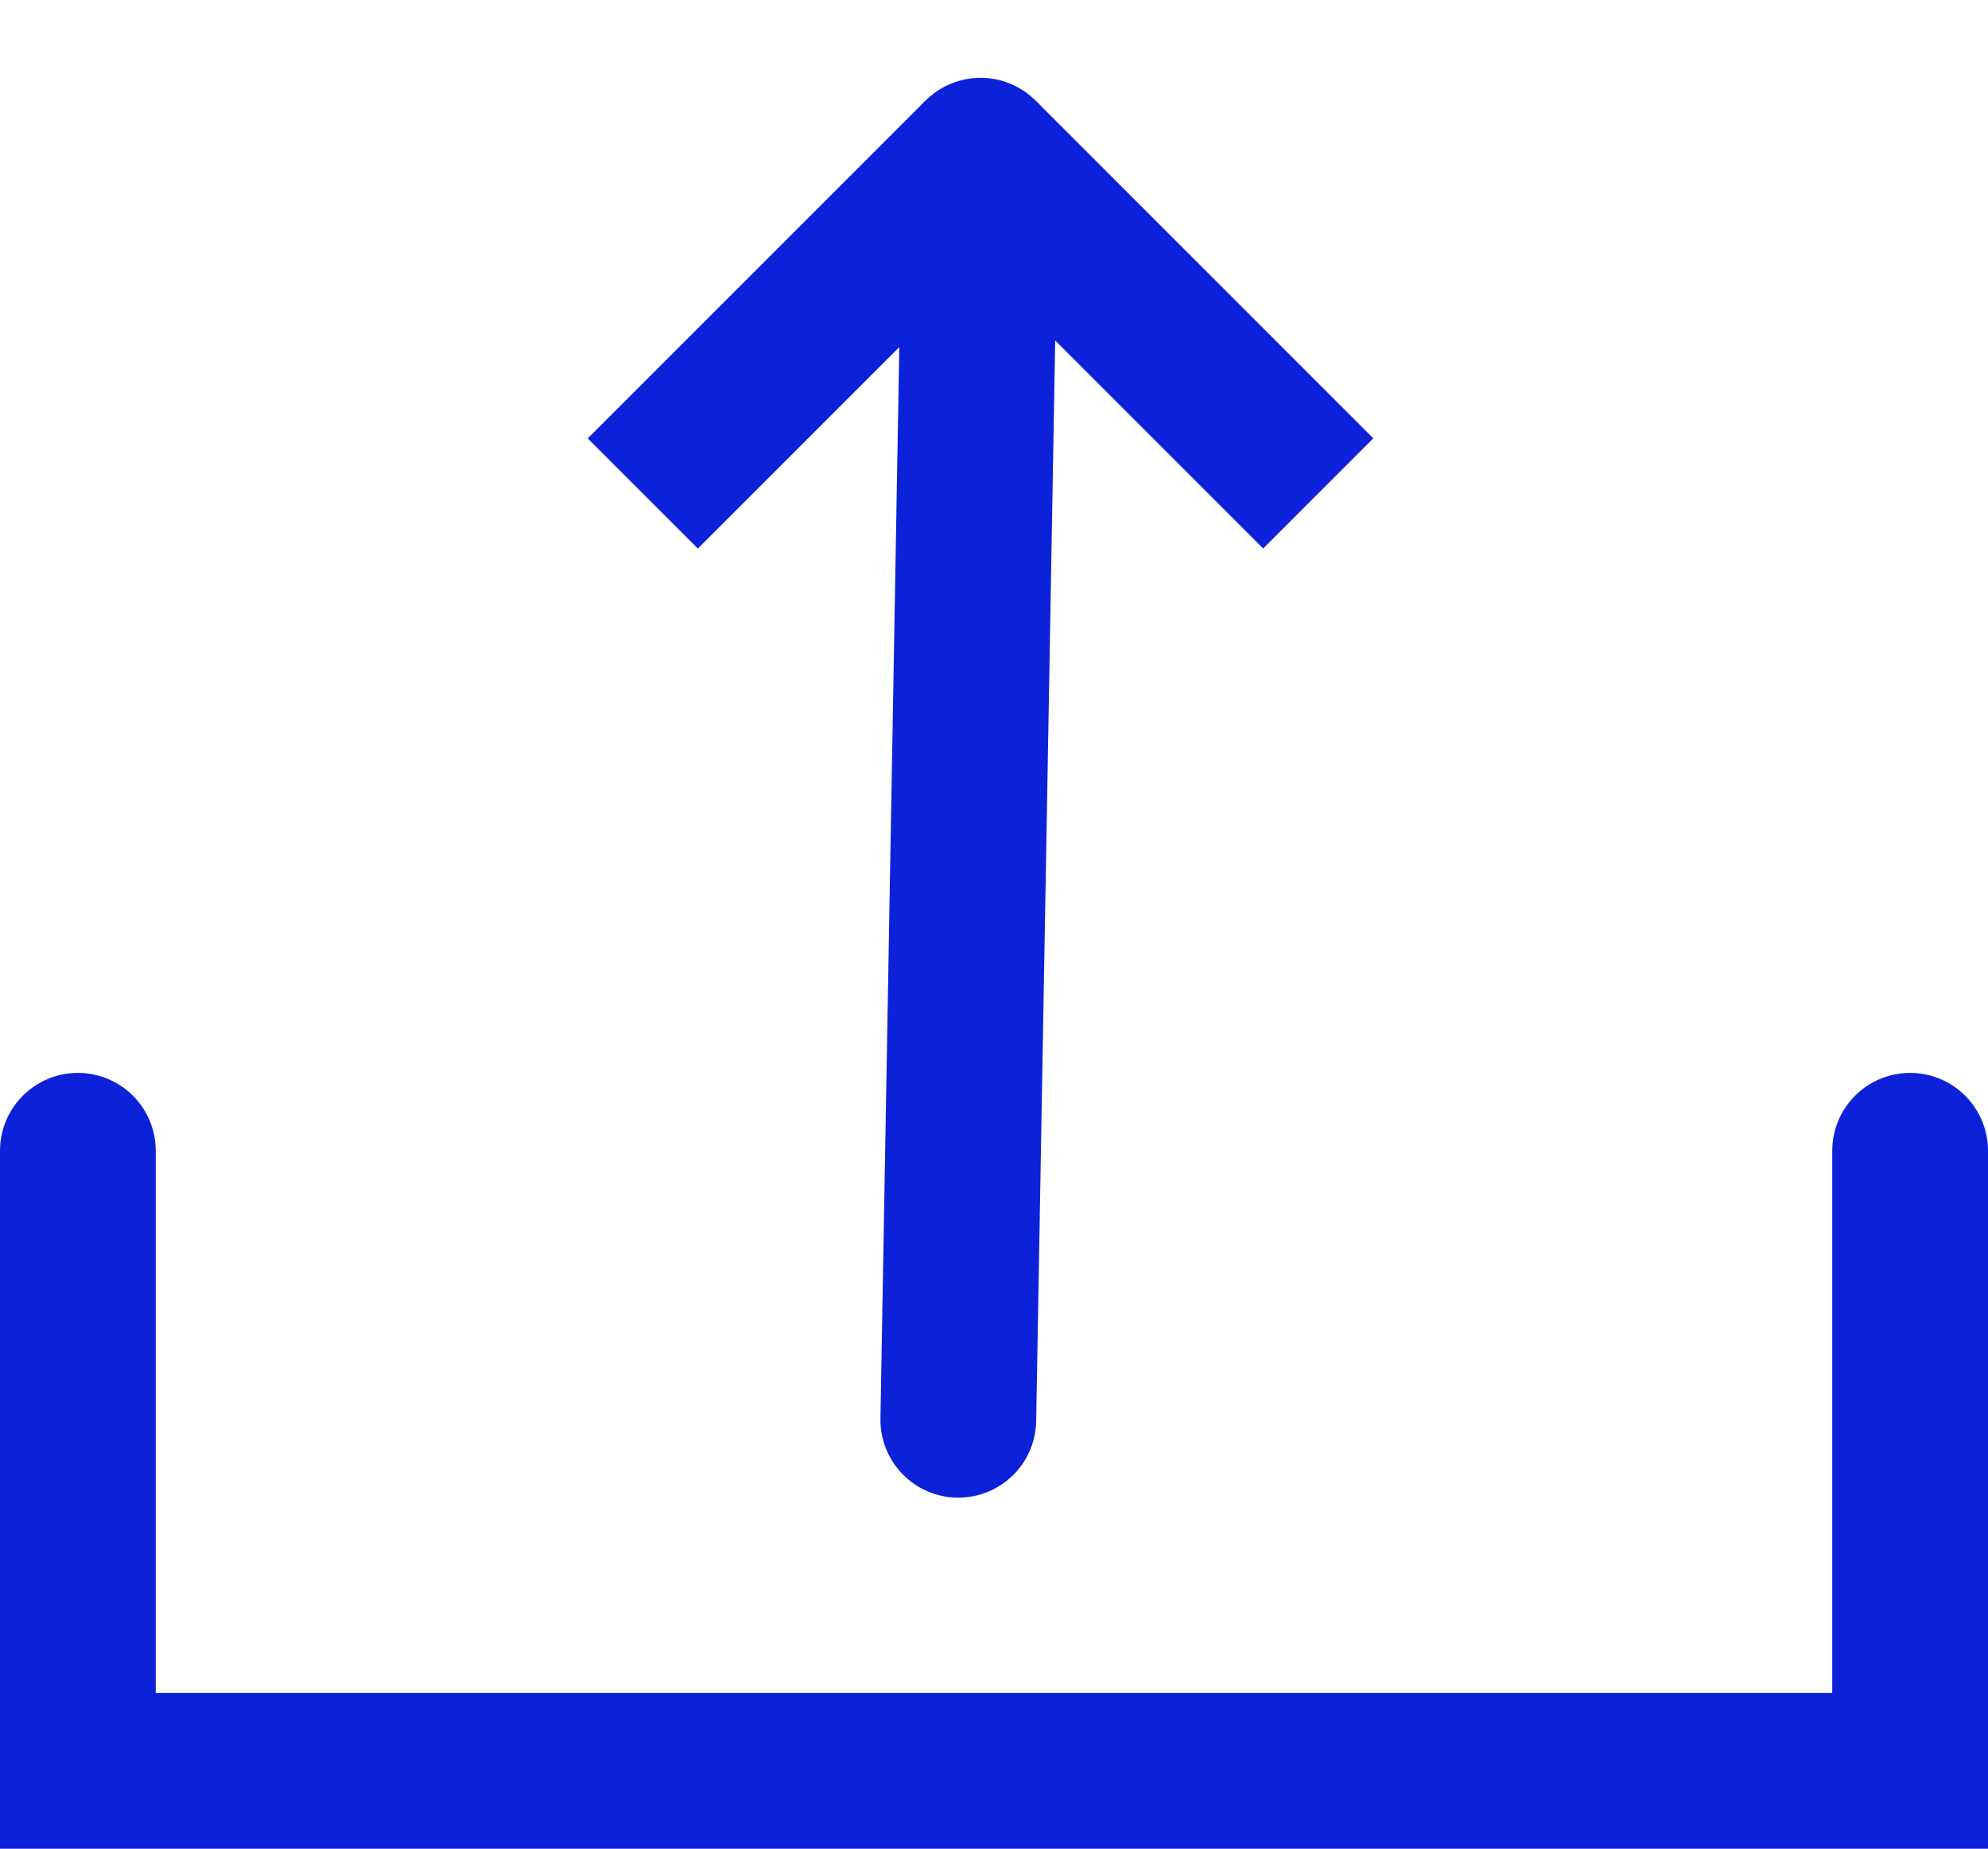 <svg xmlns="http://www.w3.org/2000/svg" width="19.146" height="17.803" viewBox="0 0 19.146 17.803">
  <g id="Group_1082" data-name="Group 1082" transform="translate(-1712.75 -699.21)">
    <g id="Group_36" data-name="Group 36" transform="translate(1716 706.903) rotate(-45)">
      <line id="Line_4" data-name="Line 4" x2="4.599" transform="translate(4.159 0)" fill="none" stroke="#0d21d8" stroke-width="1.5"/>
      <line id="Line_5" data-name="Line 5" y2="4.599" transform="translate(8.759 0)" fill="none" stroke="#0d21d8" stroke-width="1.5"/>
      <line id="Line_6" data-name="Line 6" x1="8.759" y2="8.456" transform="translate(0 0)" fill="none" stroke="#0d21d8" stroke-linecap="round" stroke-width="1.5"/>
    </g>
    <path id="Path_15266" data-name="Path 15266" d="M15100.609,945.647v5.971h17.646v-5.971" transform="translate(-13387.109 -235.355)" fill="none" stroke="#0d21d8" stroke-linecap="round" stroke-width="1.5"/>
  </g>
</svg>
